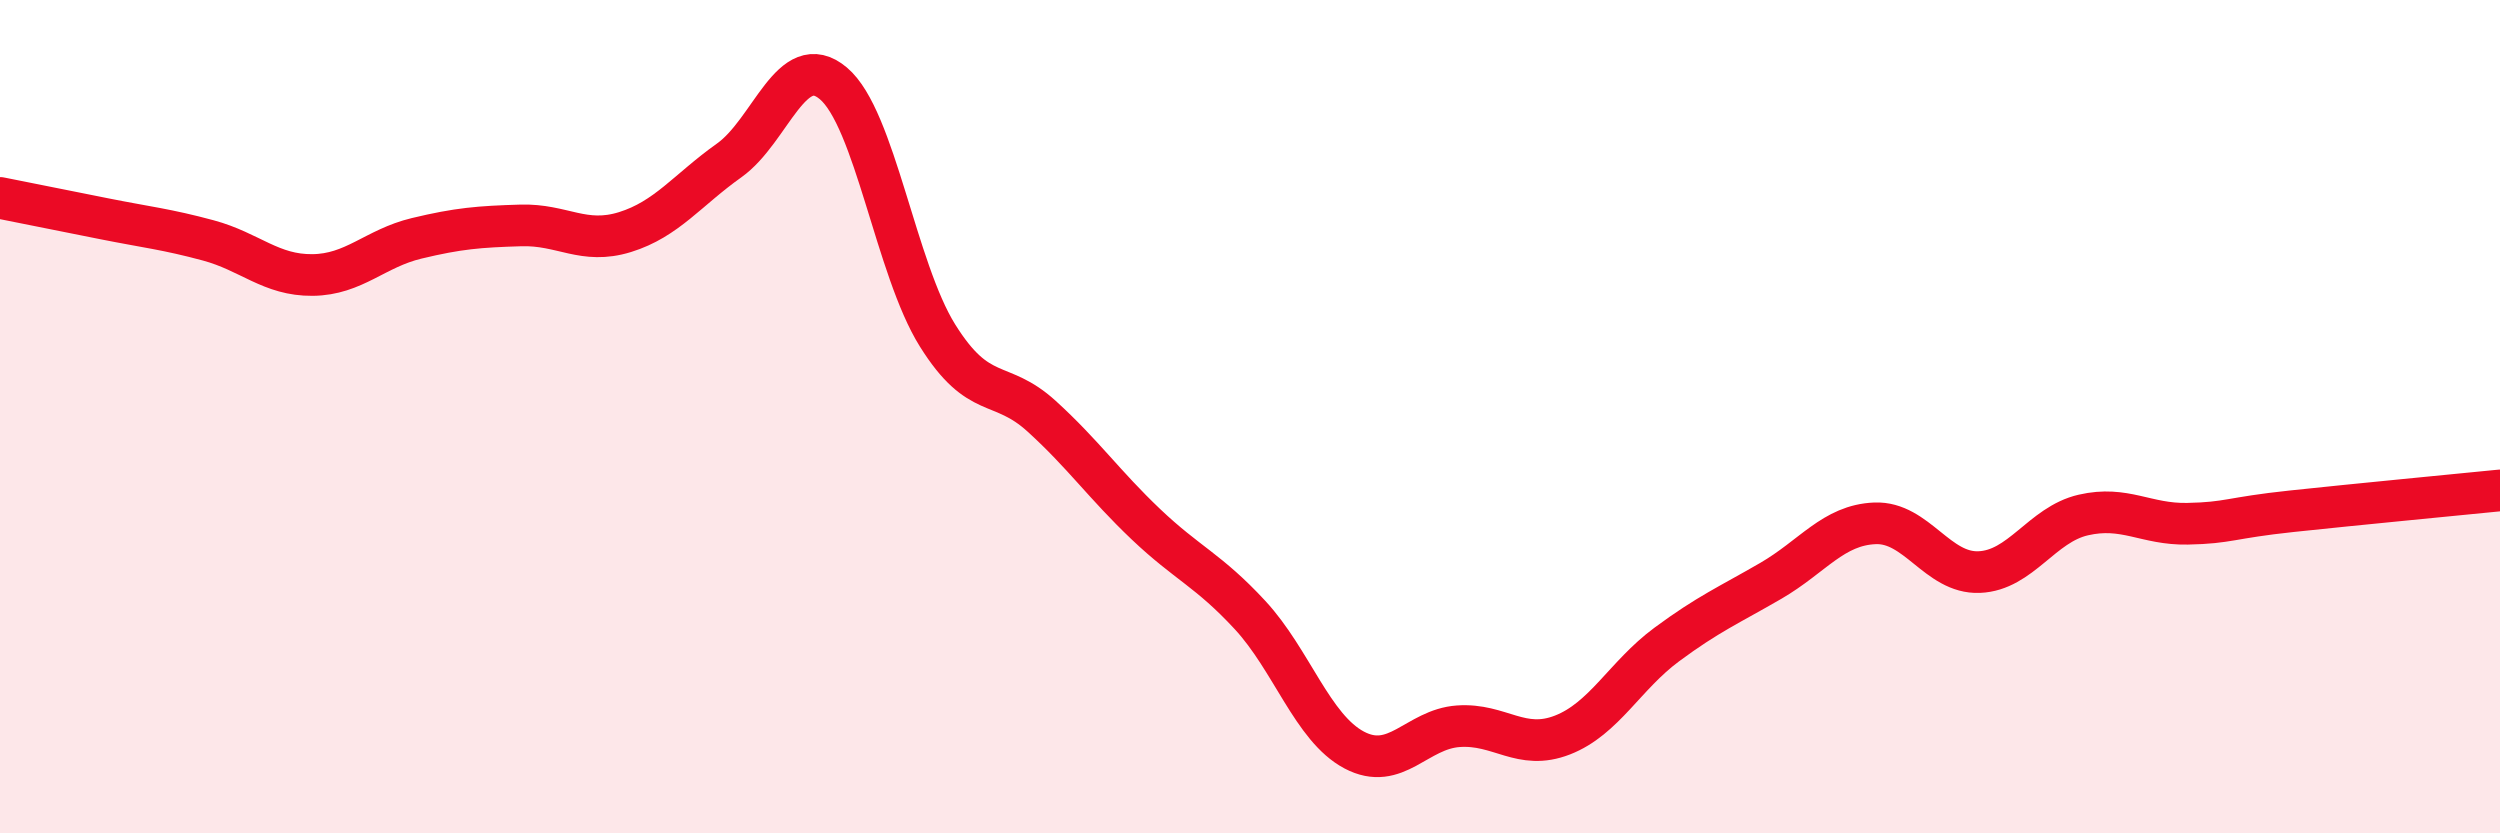 
    <svg width="60" height="20" viewBox="0 0 60 20" xmlns="http://www.w3.org/2000/svg">
      <path
        d="M 0,4.75 C 0.5,4.85 1.5,5.05 2.5,5.25 C 3.5,5.45 4,5.5 5,5.77 C 6,6.04 6.5,6.61 7.5,6.6 C 8.5,6.59 9,5.96 10,5.72 C 11,5.48 11.5,5.44 12.5,5.41 C 13.5,5.38 14,5.88 15,5.57 C 16,5.26 16.5,4.56 17.5,3.85 C 18.5,3.14 19,1.16 20,2 C 21,2.84 21.5,6.45 22.5,8.05 C 23.5,9.65 24,9.08 25,9.99 C 26,10.9 26.5,11.63 27.5,12.58 C 28.5,13.53 29,13.68 30,14.76 C 31,15.84 31.5,17.47 32.5,18 C 33.5,18.53 34,17.5 35,17.43 C 36,17.36 36.5,18.03 37.5,17.64 C 38.5,17.25 39,16.21 40,15.47 C 41,14.73 41.5,14.52 42.5,13.94 C 43.5,13.36 44,12.6 45,12.56 C 46,12.52 46.5,13.77 47.5,13.73 C 48.5,13.69 49,12.59 50,12.36 C 51,12.13 51.5,12.59 52.5,12.57 C 53.5,12.55 53.5,12.43 55,12.27 C 56.5,12.11 59,11.87 60,11.77L60 20L0 20Z"
        fill="#EB0A25"
        opacity="0.1"
        stroke-linecap="round"
        stroke-linejoin="round"
      />
      <path
        d="M 0,4.75 C 0.5,4.85 1.5,5.05 2.5,5.25 C 3.5,5.45 4,5.5 5,5.77 C 6,6.04 6.5,6.61 7.5,6.6 C 8.5,6.59 9,5.96 10,5.72 C 11,5.48 11.5,5.44 12.5,5.41 C 13.5,5.38 14,5.88 15,5.57 C 16,5.26 16.5,4.56 17.5,3.85 C 18.5,3.14 19,1.16 20,2 C 21,2.84 21.5,6.45 22.5,8.05 C 23.5,9.65 24,9.08 25,9.99 C 26,10.9 26.5,11.63 27.5,12.58 C 28.5,13.53 29,13.68 30,14.76 C 31,15.84 31.5,17.47 32.5,18 C 33.5,18.53 34,17.5 35,17.43 C 36,17.36 36.5,18.03 37.5,17.64 C 38.5,17.25 39,16.21 40,15.47 C 41,14.73 41.5,14.52 42.5,13.94 C 43.5,13.36 44,12.6 45,12.56 C 46,12.52 46.5,13.77 47.5,13.73 C 48.5,13.69 49,12.59 50,12.36 C 51,12.13 51.5,12.59 52.5,12.57 C 53.5,12.55 53.5,12.43 55,12.27 C 56.5,12.11 59,11.87 60,11.77"
        stroke="#EB0A25"
        stroke-width="1"
        fill="none"
        stroke-linecap="round"
        stroke-linejoin="round"
      />
    </svg>
  